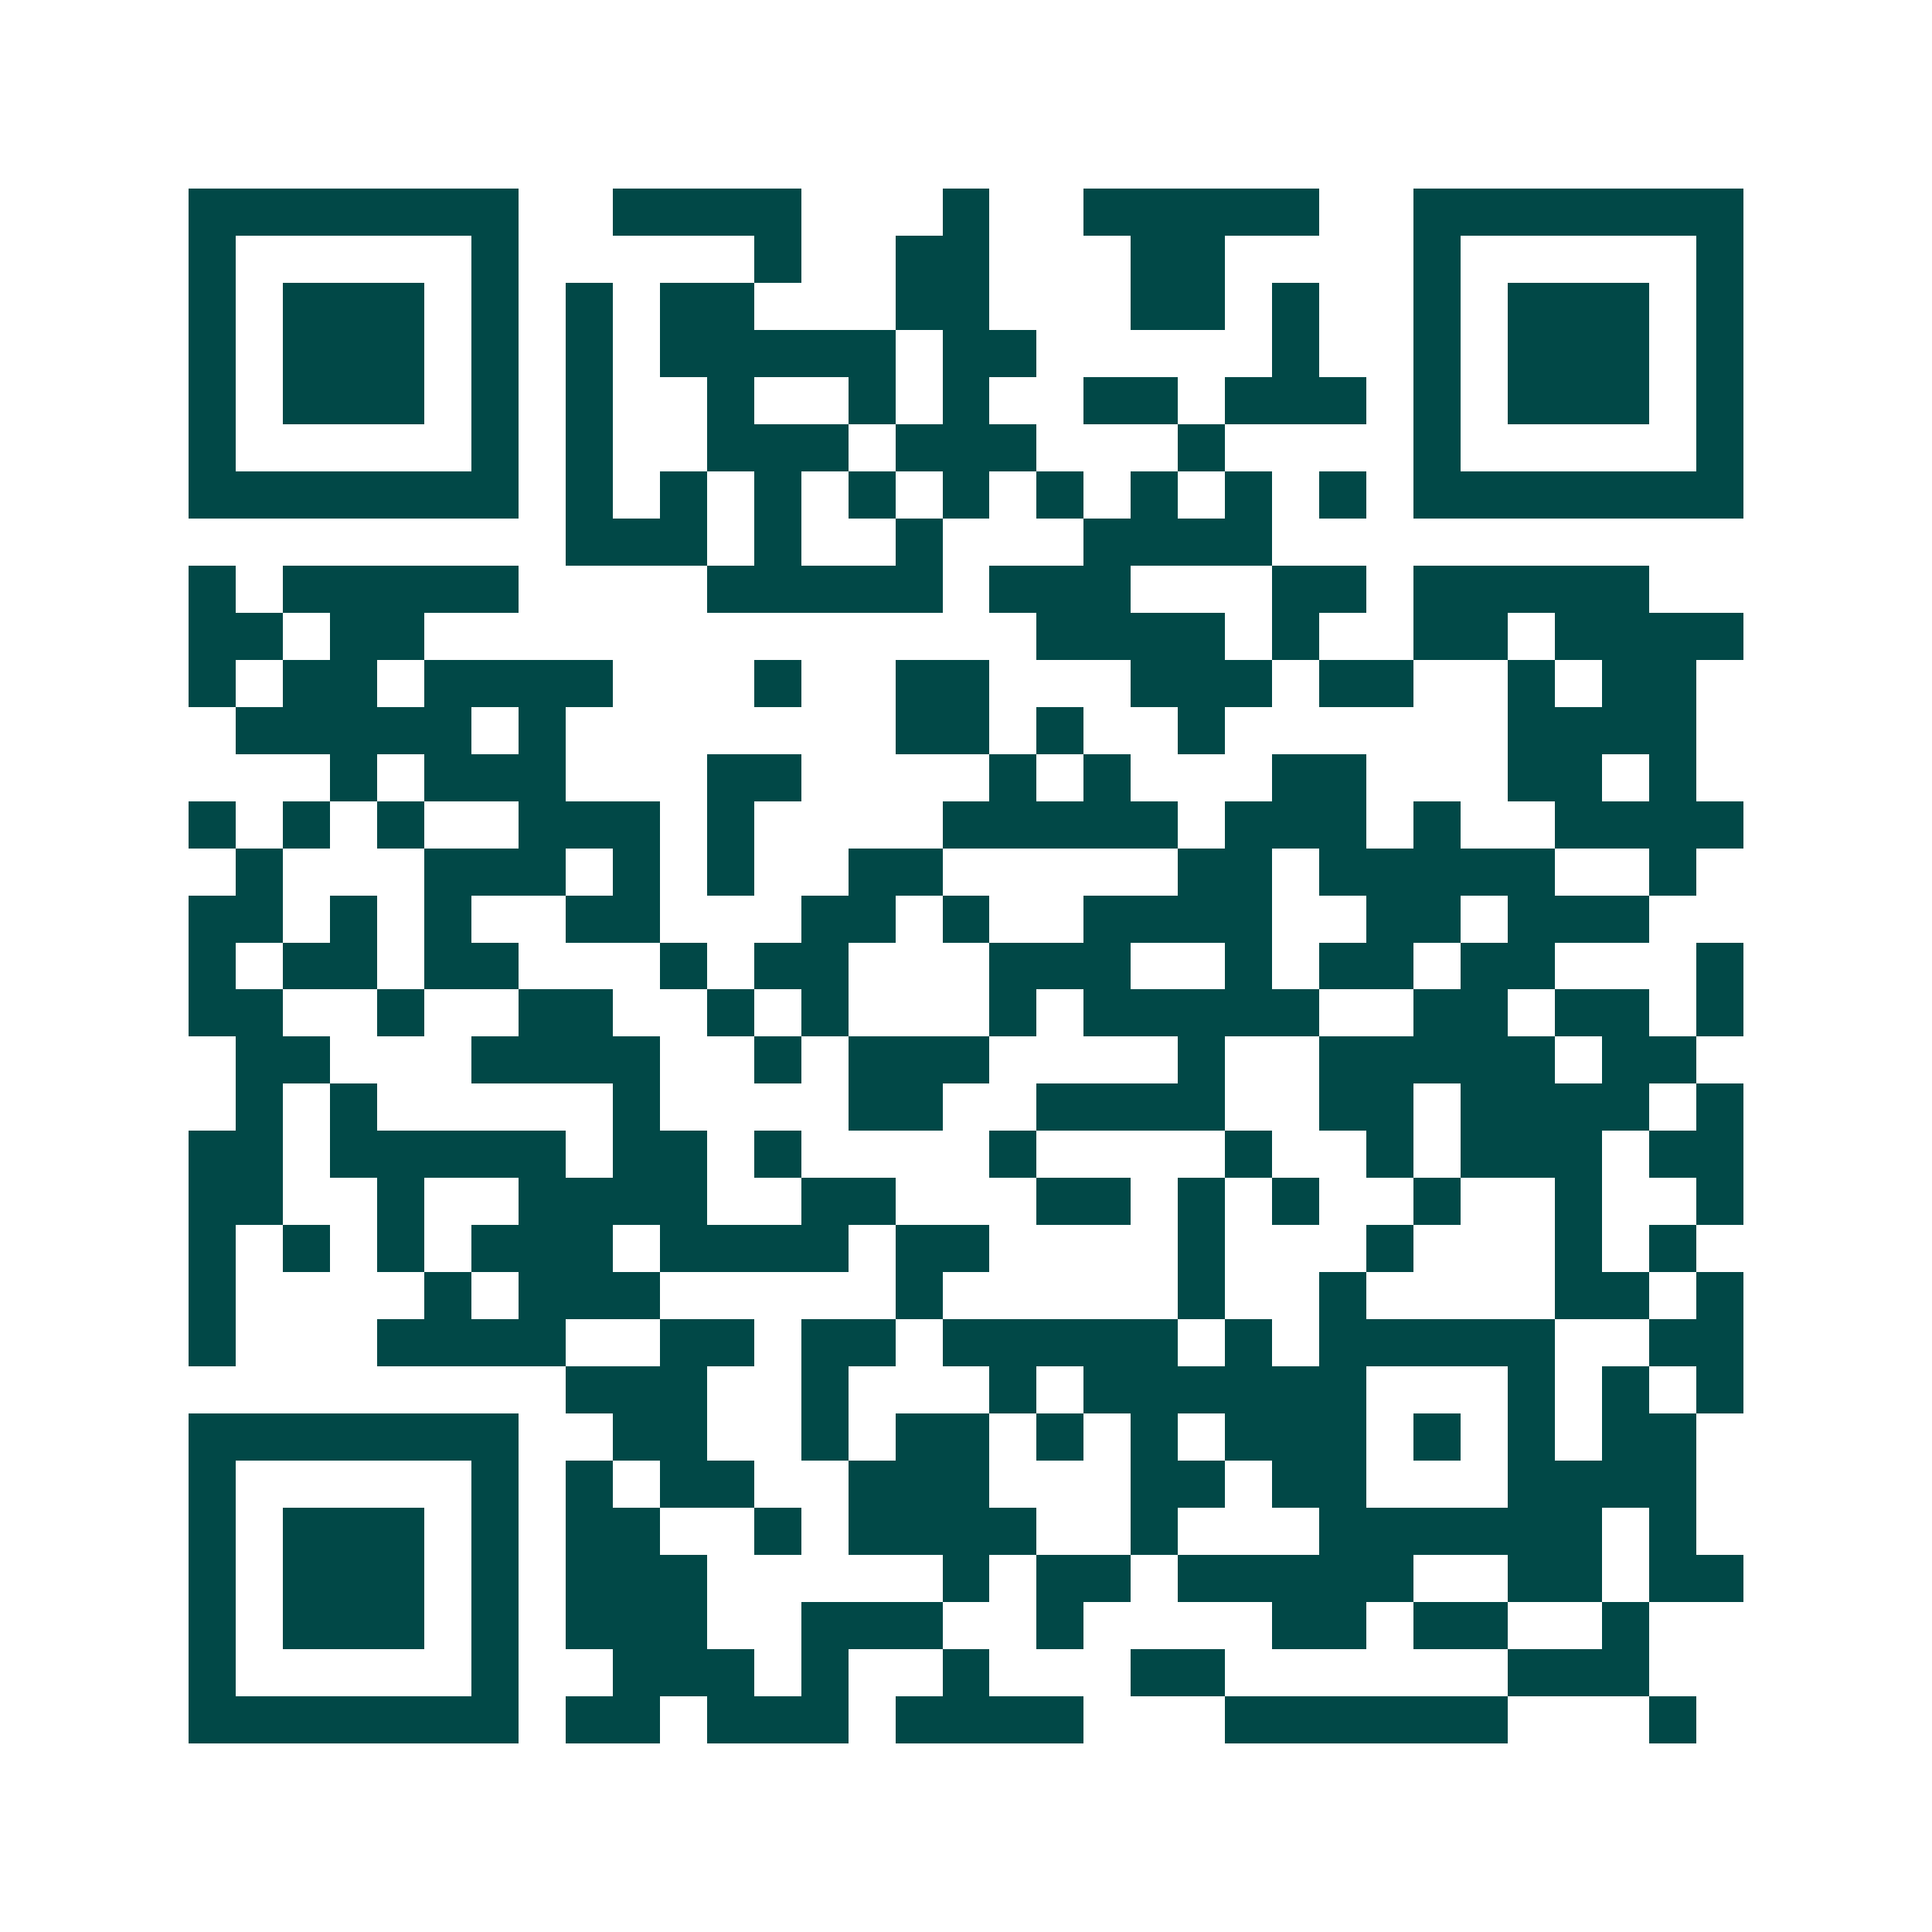 <svg xmlns="http://www.w3.org/2000/svg" width="200" height="200" viewBox="0 0 41 41" shape-rendering="crispEdges"><path fill="#ffffff" d="M0 0h41v41H0z"/><path stroke="#014847" d="M4 4.5h7m2 0h4m3 0h1m2 0h5m2 0h7M4 5.5h1m5 0h1m5 0h1m2 0h2m3 0h2m4 0h1m5 0h1M4 6.5h1m1 0h3m1 0h1m1 0h1m1 0h2m3 0h2m3 0h2m1 0h1m2 0h1m1 0h3m1 0h1M4 7.5h1m1 0h3m1 0h1m1 0h1m1 0h5m1 0h2m5 0h1m2 0h1m1 0h3m1 0h1M4 8.5h1m1 0h3m1 0h1m1 0h1m2 0h1m2 0h1m1 0h1m2 0h2m1 0h3m1 0h1m1 0h3m1 0h1M4 9.5h1m5 0h1m1 0h1m2 0h3m1 0h3m3 0h1m4 0h1m5 0h1M4 10.5h7m1 0h1m1 0h1m1 0h1m1 0h1m1 0h1m1 0h1m1 0h1m1 0h1m1 0h1m1 0h7M12 11.5h3m1 0h1m2 0h1m3 0h4M4 12.5h1m1 0h5m4 0h5m1 0h3m3 0h2m1 0h5M4 13.5h2m1 0h2m13 0h4m1 0h1m2 0h2m1 0h4M4 14.5h1m1 0h2m1 0h4m3 0h1m2 0h2m3 0h3m1 0h2m2 0h1m1 0h2M5 15.5h5m1 0h1m7 0h2m1 0h1m2 0h1m6 0h4M7 16.5h1m1 0h3m3 0h2m4 0h1m1 0h1m3 0h2m3 0h2m1 0h1M4 17.5h1m1 0h1m1 0h1m2 0h3m1 0h1m4 0h5m1 0h3m1 0h1m2 0h4M5 18.5h1m3 0h3m1 0h1m1 0h1m2 0h2m5 0h2m1 0h5m2 0h1M4 19.5h2m1 0h1m1 0h1m2 0h2m3 0h2m1 0h1m2 0h4m2 0h2m1 0h3M4 20.5h1m1 0h2m1 0h2m3 0h1m1 0h2m3 0h3m2 0h1m1 0h2m1 0h2m3 0h1M4 21.5h2m2 0h1m2 0h2m2 0h1m1 0h1m3 0h1m1 0h5m2 0h2m1 0h2m1 0h1M5 22.5h2m3 0h4m2 0h1m1 0h3m4 0h1m2 0h5m1 0h2M5 23.5h1m1 0h1m5 0h1m4 0h2m2 0h4m2 0h2m1 0h4m1 0h1M4 24.5h2m1 0h5m1 0h2m1 0h1m4 0h1m4 0h1m2 0h1m1 0h3m1 0h2M4 25.5h2m2 0h1m2 0h4m2 0h2m3 0h2m1 0h1m1 0h1m2 0h1m2 0h1m2 0h1M4 26.5h1m1 0h1m1 0h1m1 0h3m1 0h4m1 0h2m4 0h1m3 0h1m3 0h1m1 0h1M4 27.5h1m4 0h1m1 0h3m5 0h1m5 0h1m2 0h1m4 0h2m1 0h1M4 28.5h1m3 0h4m2 0h2m1 0h2m1 0h5m1 0h1m1 0h5m2 0h2M12 29.5h3m2 0h1m3 0h1m1 0h6m3 0h1m1 0h1m1 0h1M4 30.5h7m2 0h2m2 0h1m1 0h2m1 0h1m1 0h1m1 0h3m1 0h1m1 0h1m1 0h2M4 31.5h1m5 0h1m1 0h1m1 0h2m2 0h3m3 0h2m1 0h2m3 0h4M4 32.5h1m1 0h3m1 0h1m1 0h2m2 0h1m1 0h4m2 0h1m3 0h6m1 0h1M4 33.5h1m1 0h3m1 0h1m1 0h3m5 0h1m1 0h2m1 0h5m2 0h2m1 0h2M4 34.5h1m1 0h3m1 0h1m1 0h3m2 0h3m2 0h1m4 0h2m1 0h2m2 0h1M4 35.5h1m5 0h1m2 0h3m1 0h1m2 0h1m3 0h2m6 0h3M4 36.5h7m1 0h2m1 0h3m1 0h4m3 0h6m3 0h1"/></svg>
